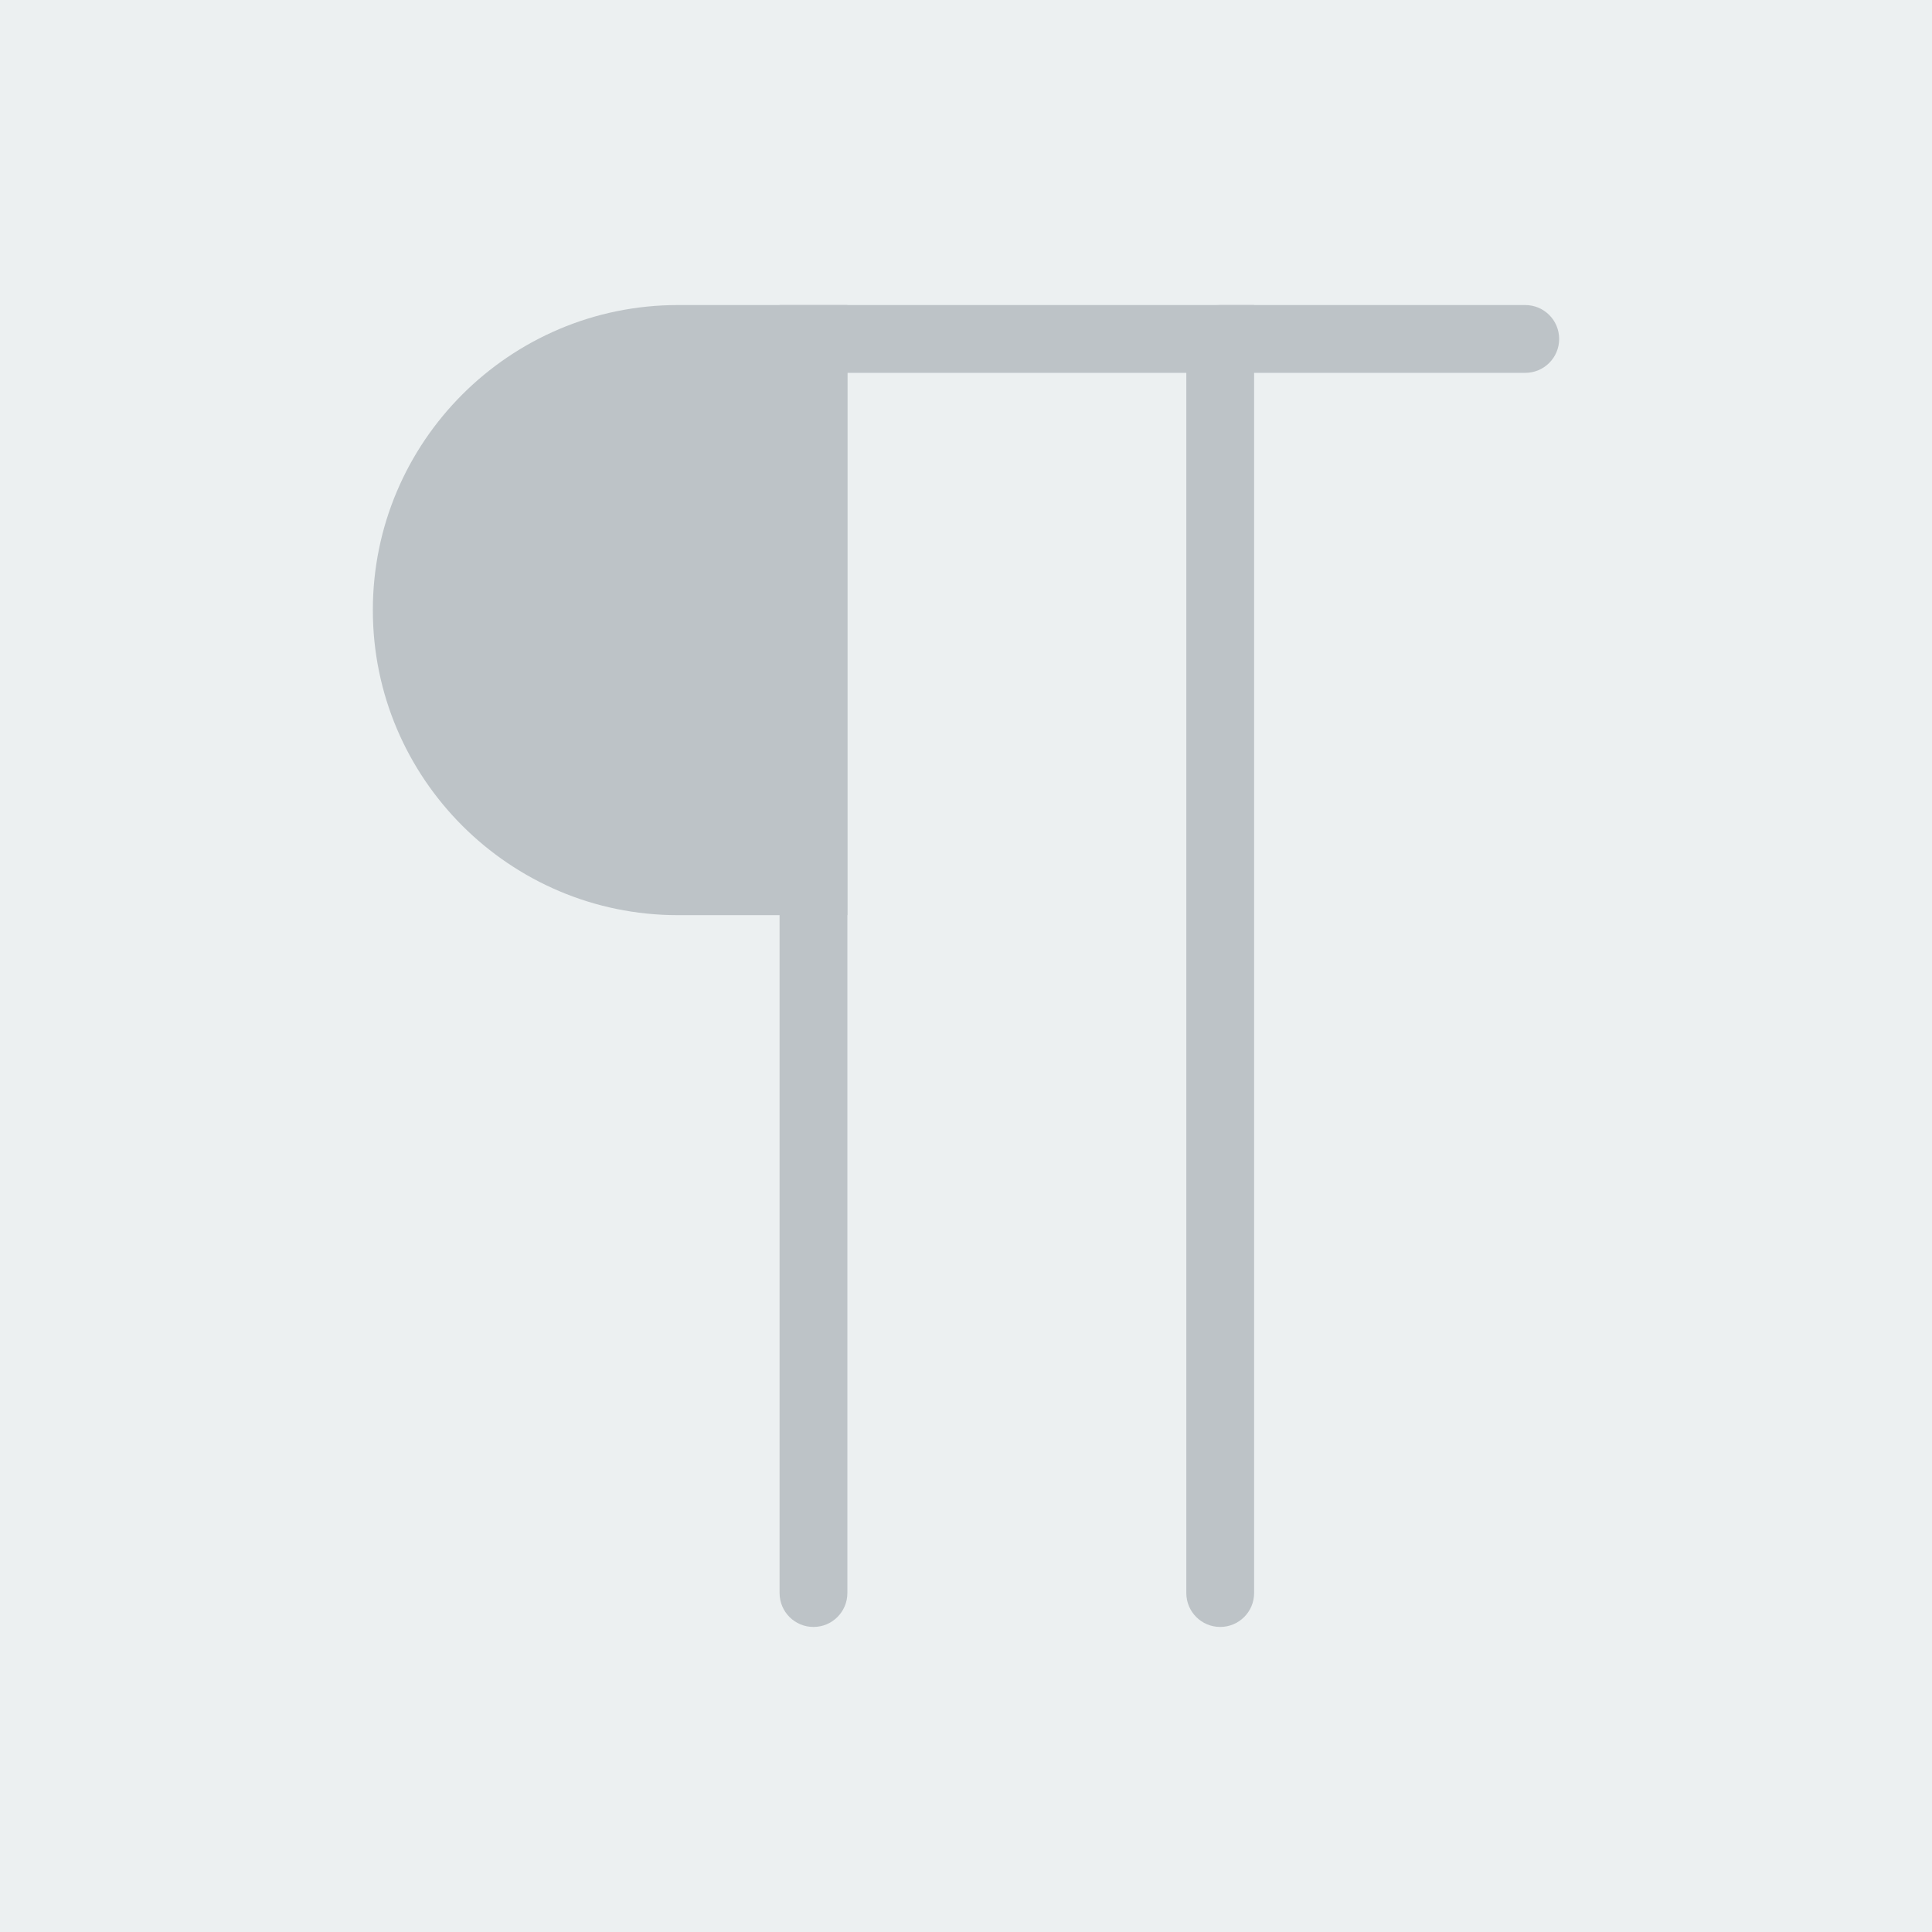<?xml version="1.0" encoding="iso-8859-1"?>
<!-- Uploaded to: SVG Repo, www.svgrepo.com, Generator: SVG Repo Mixer Tools -->
<svg version="1.1" id="Capa_1" xmlns="http://www.w3.org/2000/svg" xmlns:xlink="http://www.w3.org/1999/xlink" 
	 viewBox="0 0 57 57" xml:space="preserve">
<rect x="0" y="0" style="fill:#ECF0F1;" width="57" height="57"/>
<path style="fill:#BDC3C7;" d="M36,48c-0.552,0-1-0.447-1-1V11H25v36c0,0.553-0.448,1-1,1s-1-0.447-1-1V9h14v38
	C37,47.553,36.552,48,36,48z"/>
<path style="fill:#BDC3C7;" d="M45,11h-9c-0.552,0-1-0.447-1-1s0.448-1,1-1h9c0.552,0,1,0.447,1,1S45.552,11,45,11z"/>
<g>
	<path style="fill:#BDC3C7;" d="M20,26h4V10h-4c-4.418,0-8,3.582-8,8v0C12,22.418,15.582,26,20,26z"/>
	<path style="fill:#BDC3C7;" d="M25,27h-5c-4.962,0-9-4.037-9-9s4.038-9,9-9h5V27z M20,11c-3.86,0-7,3.141-7,7s3.14,7,7,7h3V11H20z"
		/>
</g>
</svg>